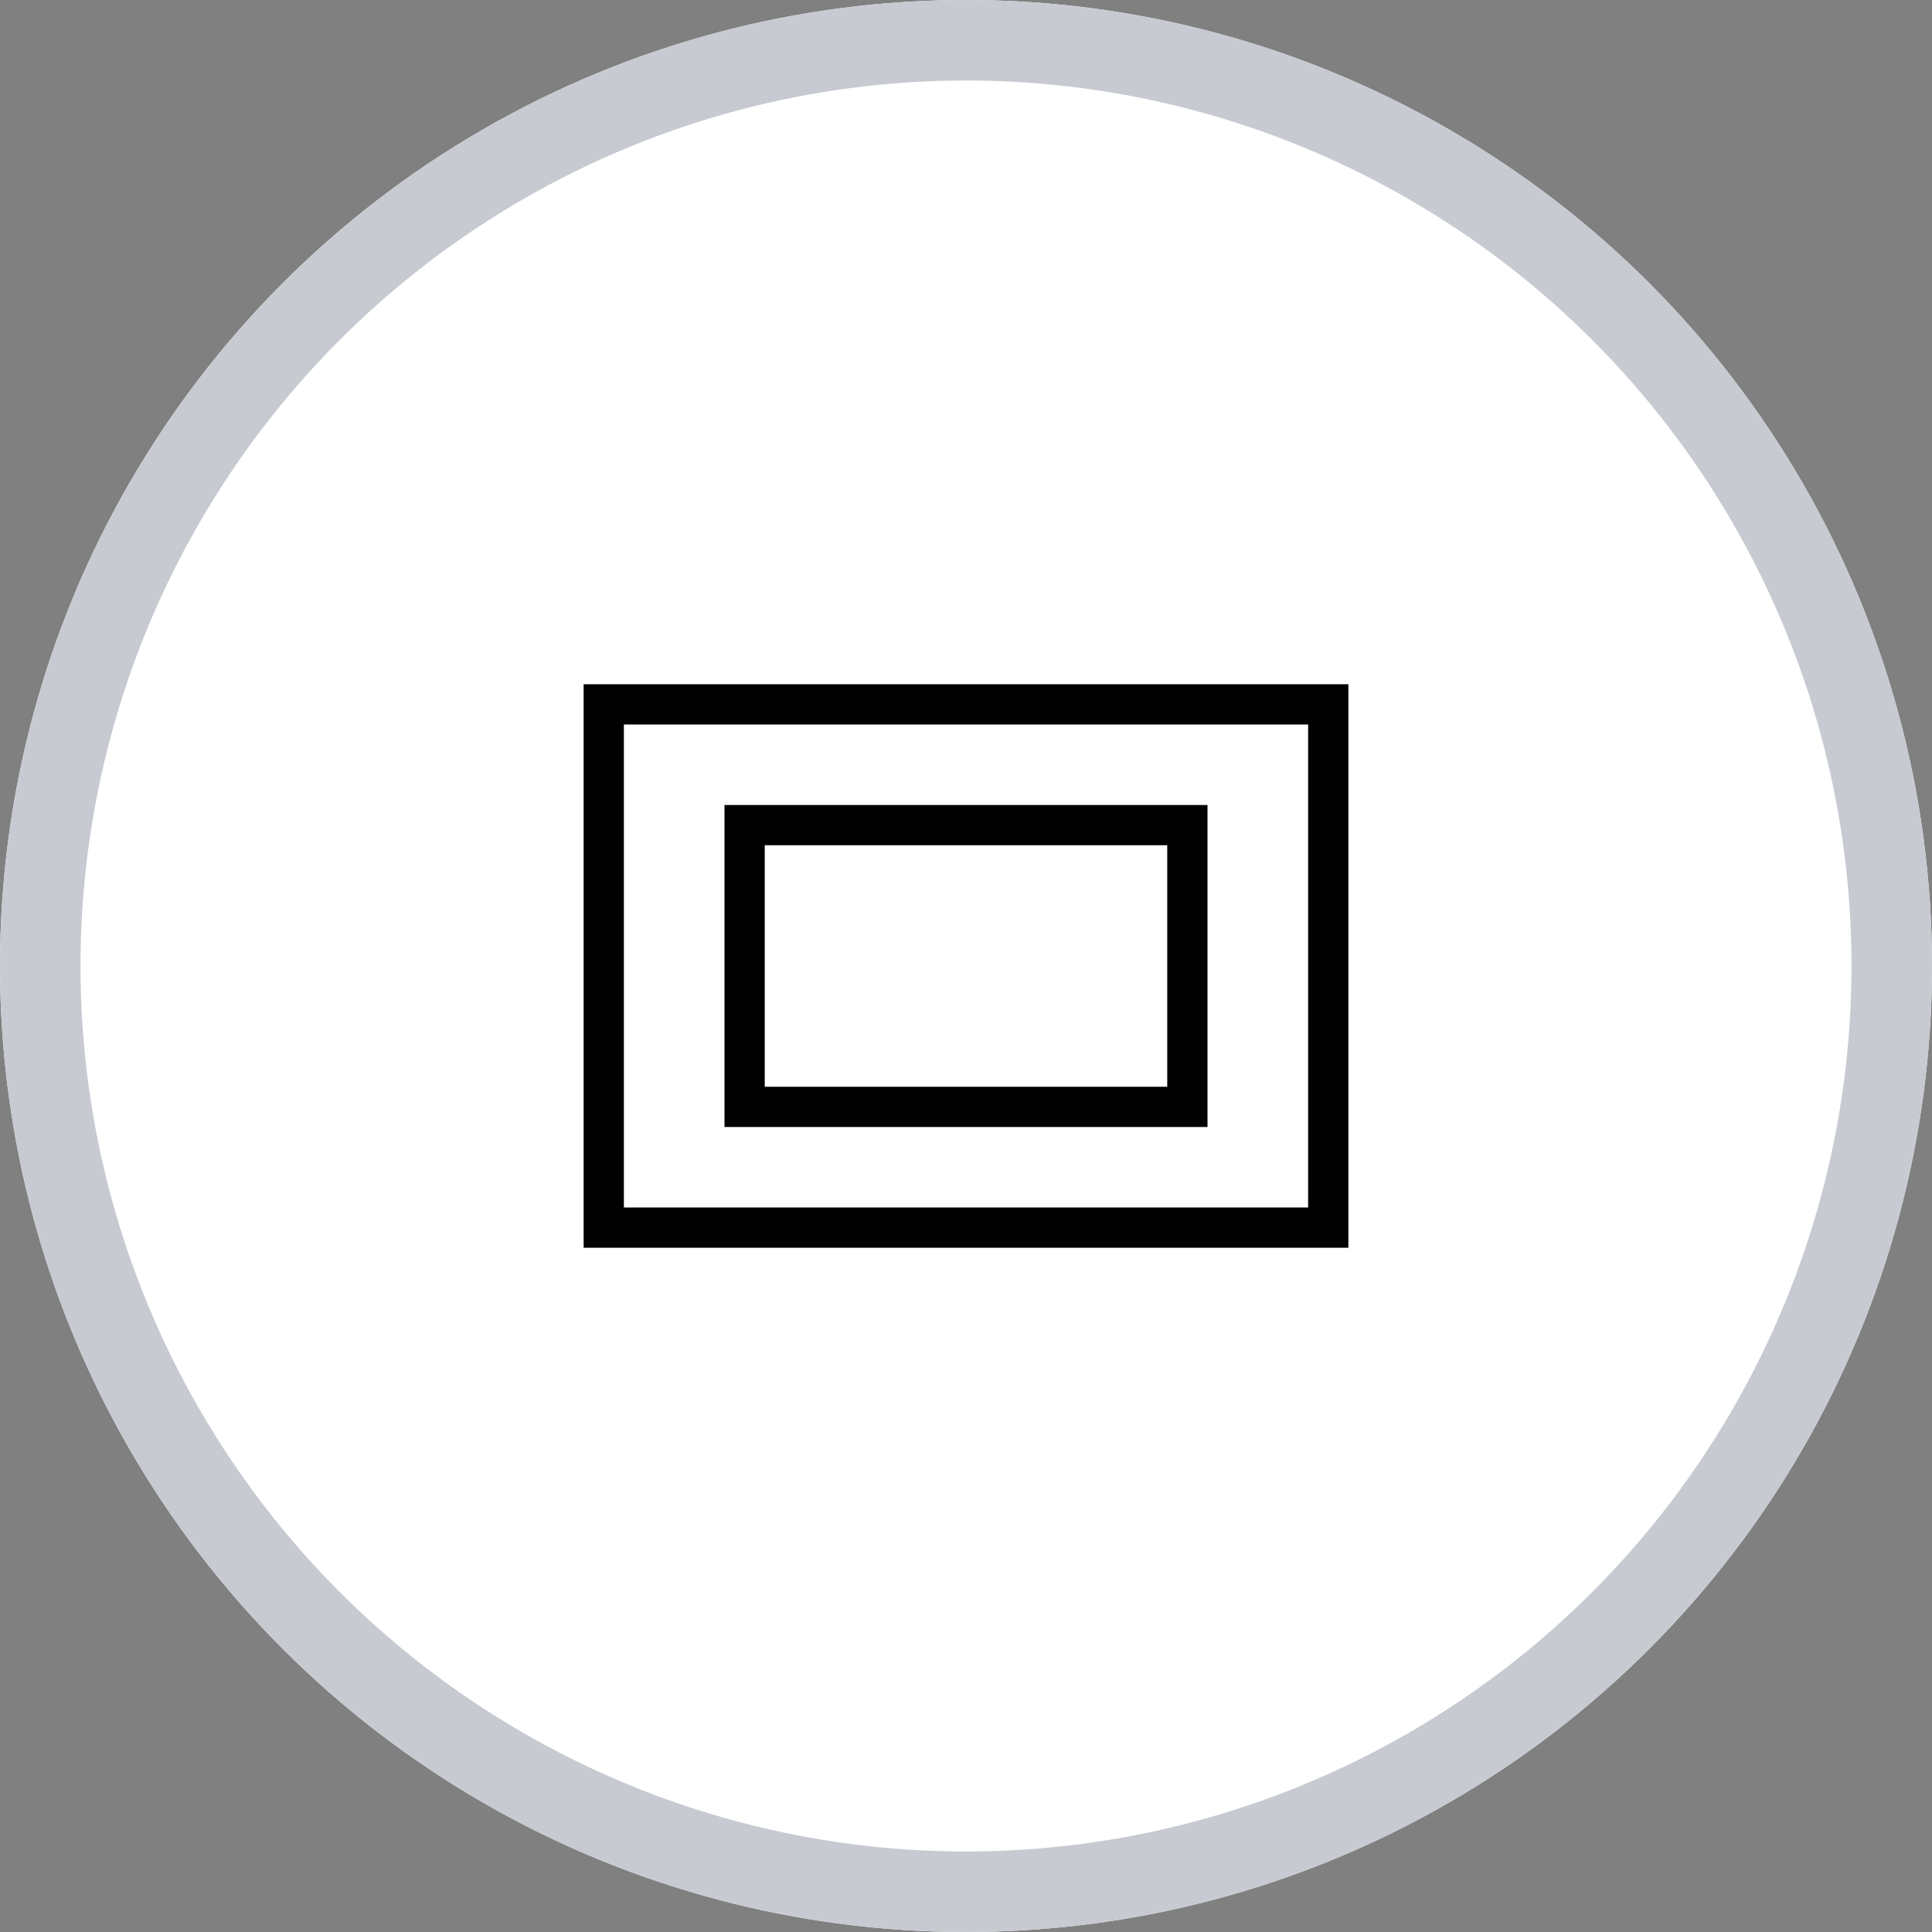 <svg xmlns="http://www.w3.org/2000/svg" xmlns:xlink="http://www.w3.org/1999/xlink" width="24" height="24" viewBox="0 0 24 24"><rect x="0" y="0" width="24" height="24" fill="#808080" stroke="none"/><defs><clipPath id="a"><rect width="12" height="12" fill="none"/></clipPath></defs><g fill="#fff" stroke="#c7cad1" stroke-width="1"><circle cx="12" cy="12" r="12" stroke="none"/><circle cx="12" cy="12" r="11.5" fill="none"/></g><g transform="translate(6 6)"><g clip-path="url(#a)"><path d="M.5.5v6H9V.5H.5M0,0H9.5V7H0Z" transform="translate(1.25 2.5)"/><path d="M.5.5v3h5V.5H.5M0,0H6V4H0Z" transform="translate(3 4)"/></g></g></svg>